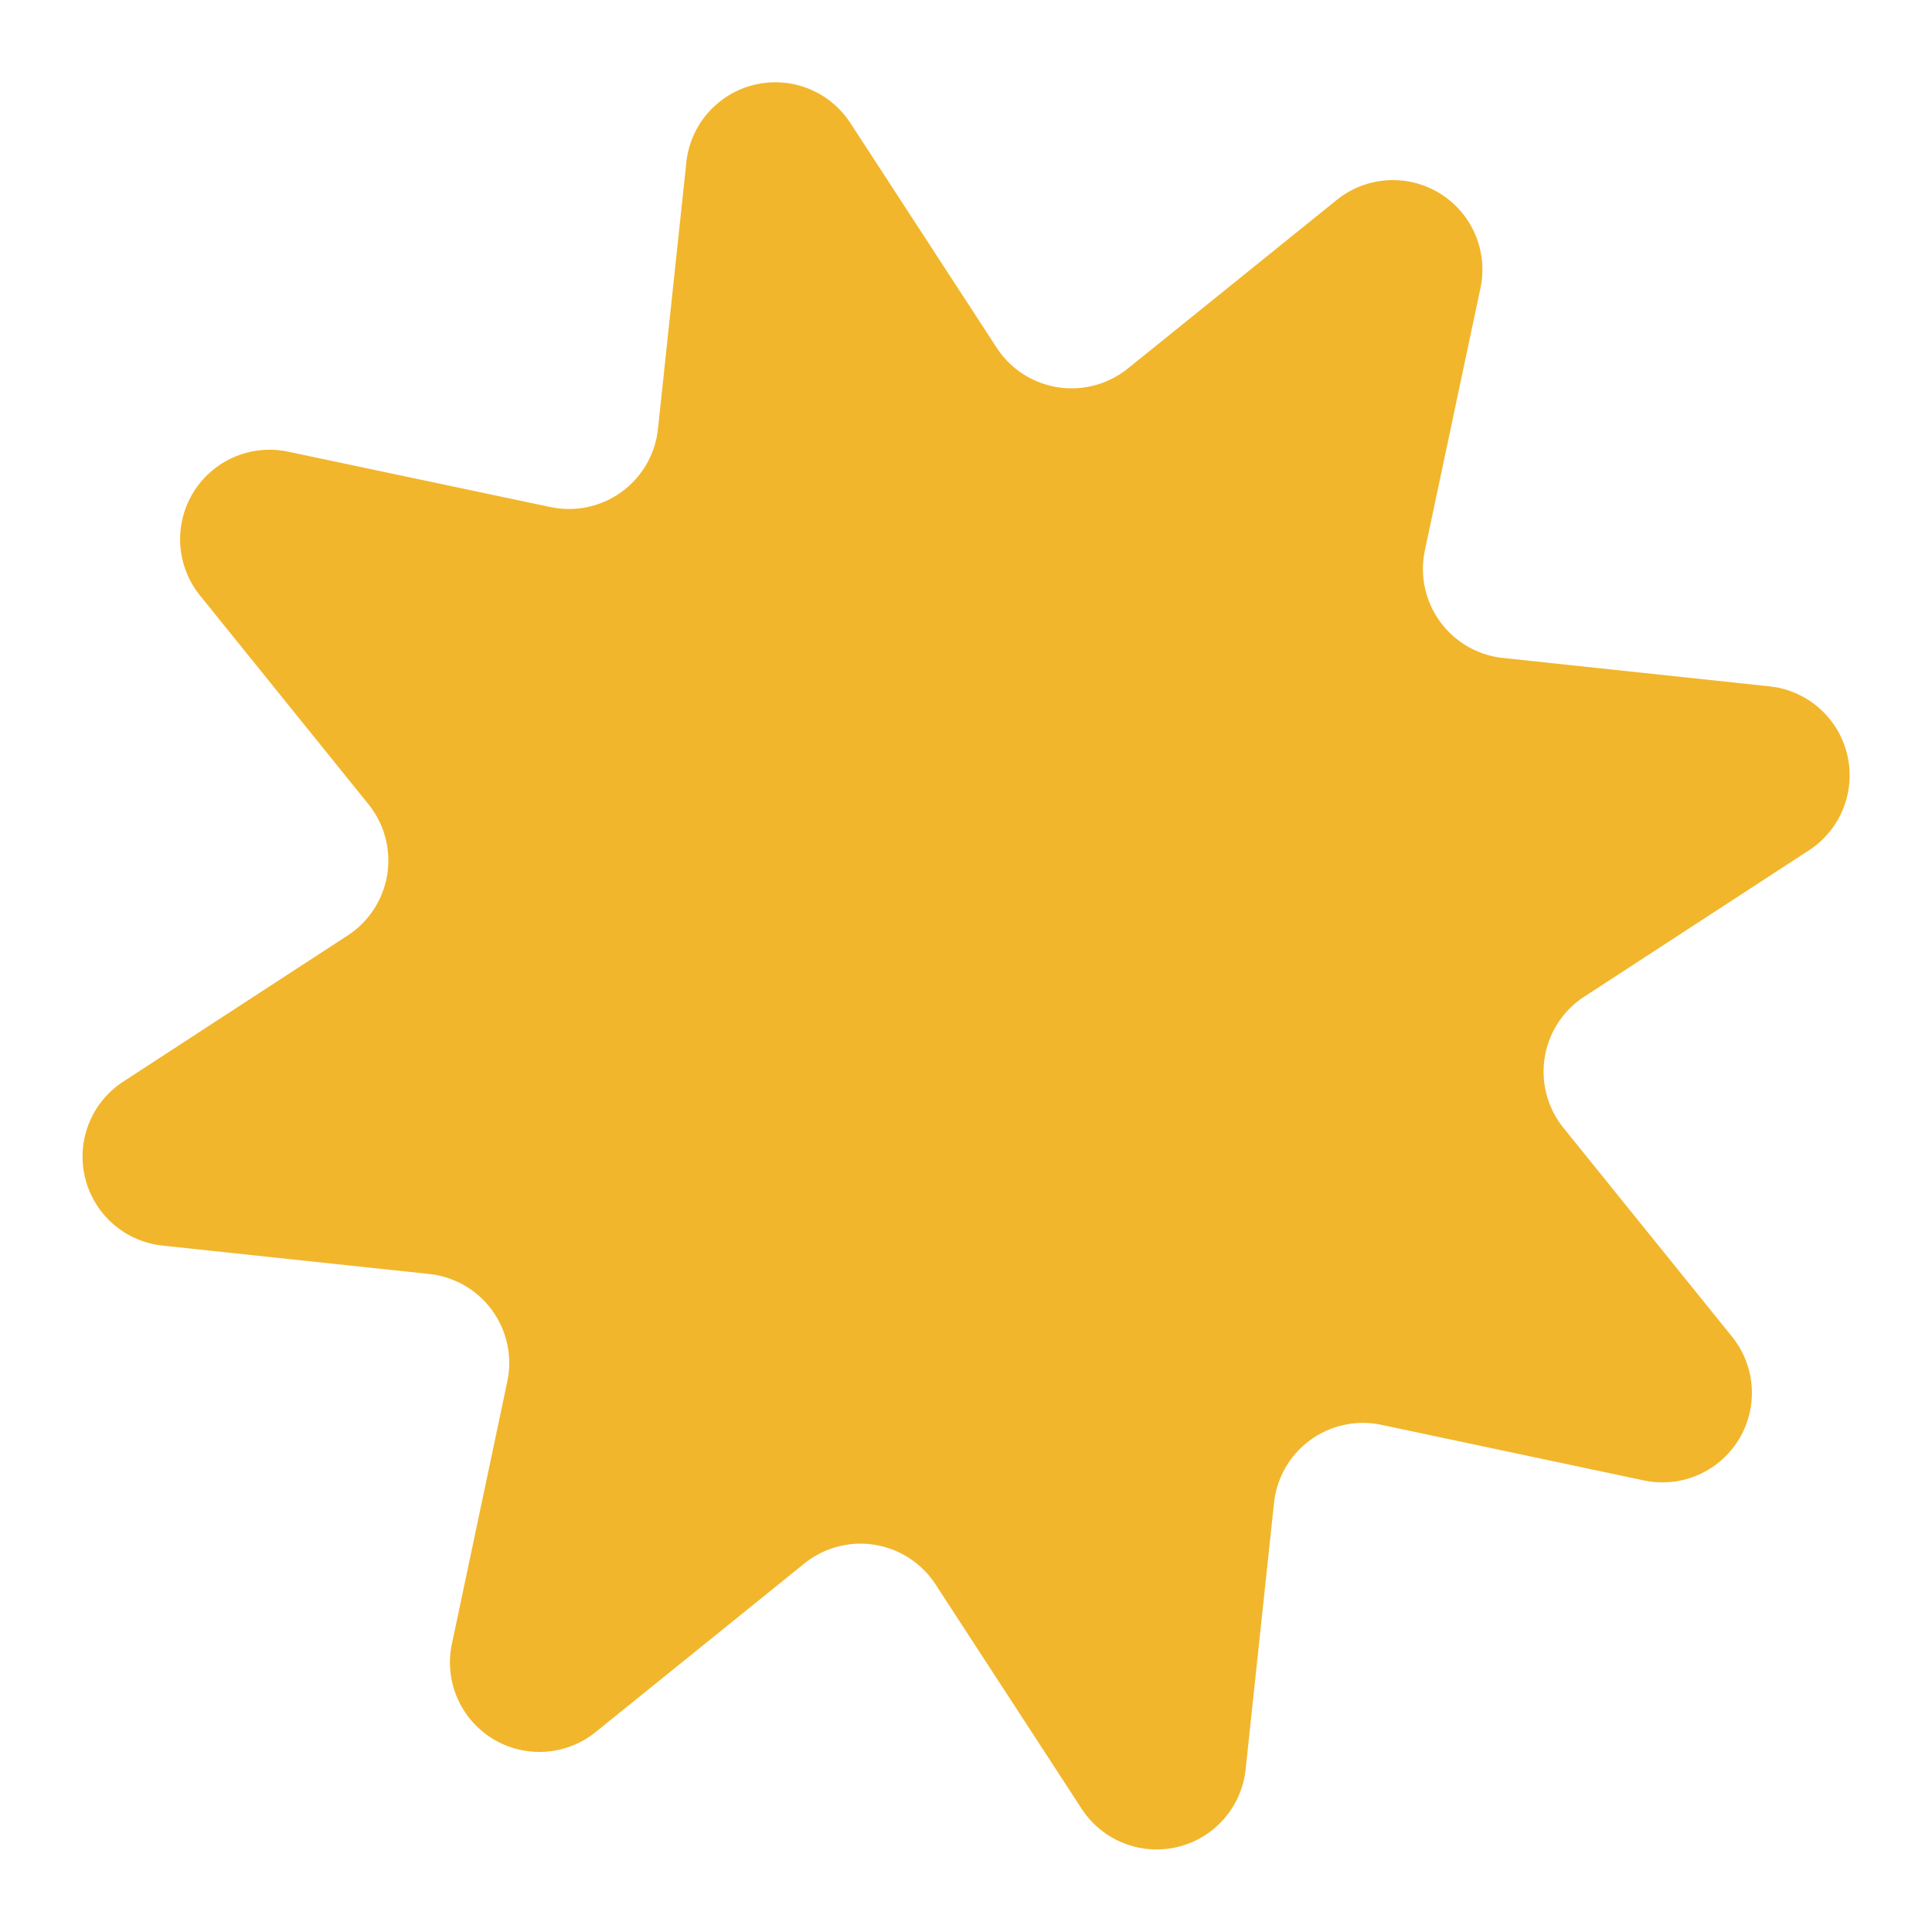 <svg xmlns="http://www.w3.org/2000/svg" width="47.653" height="47.653" viewBox="0 0 47.653 47.653">
  <path id="Trazado_1579" data-name="Trazado 1579" d="M22.463,5.644,26.9.733a2.207,2.207,0,0,1,3.842,1.591L30.4,8.932a2.207,2.207,0,0,0,2.317,2.317l6.607-.337a2.207,2.207,0,0,1,1.591,3.842l-4.911,4.433a2.207,2.207,0,0,0,0,3.276L40.917,26.9a2.207,2.207,0,0,1-1.591,3.842L32.718,30.4A2.207,2.207,0,0,0,30.4,32.718l.337,6.607A2.207,2.207,0,0,1,26.9,40.917l-4.433-4.911a2.207,2.207,0,0,0-3.276,0l-4.433,4.911a2.207,2.207,0,0,1-3.842-1.591l.337-6.607A2.206,2.206,0,0,0,8.932,30.4l-6.607.337A2.207,2.207,0,0,1,.733,26.9l4.911-4.433a2.207,2.207,0,0,0,0-3.276L.733,14.753a2.207,2.207,0,0,1,1.591-3.842l6.607.337a2.207,2.207,0,0,0,2.317-2.317l-.337-6.607A2.207,2.207,0,0,1,14.753.733l4.433,4.911a2.207,2.207,0,0,0,3.276,0" transform="translate(6.516) rotate(9)" fill="#f2b62c"/>
</svg>

